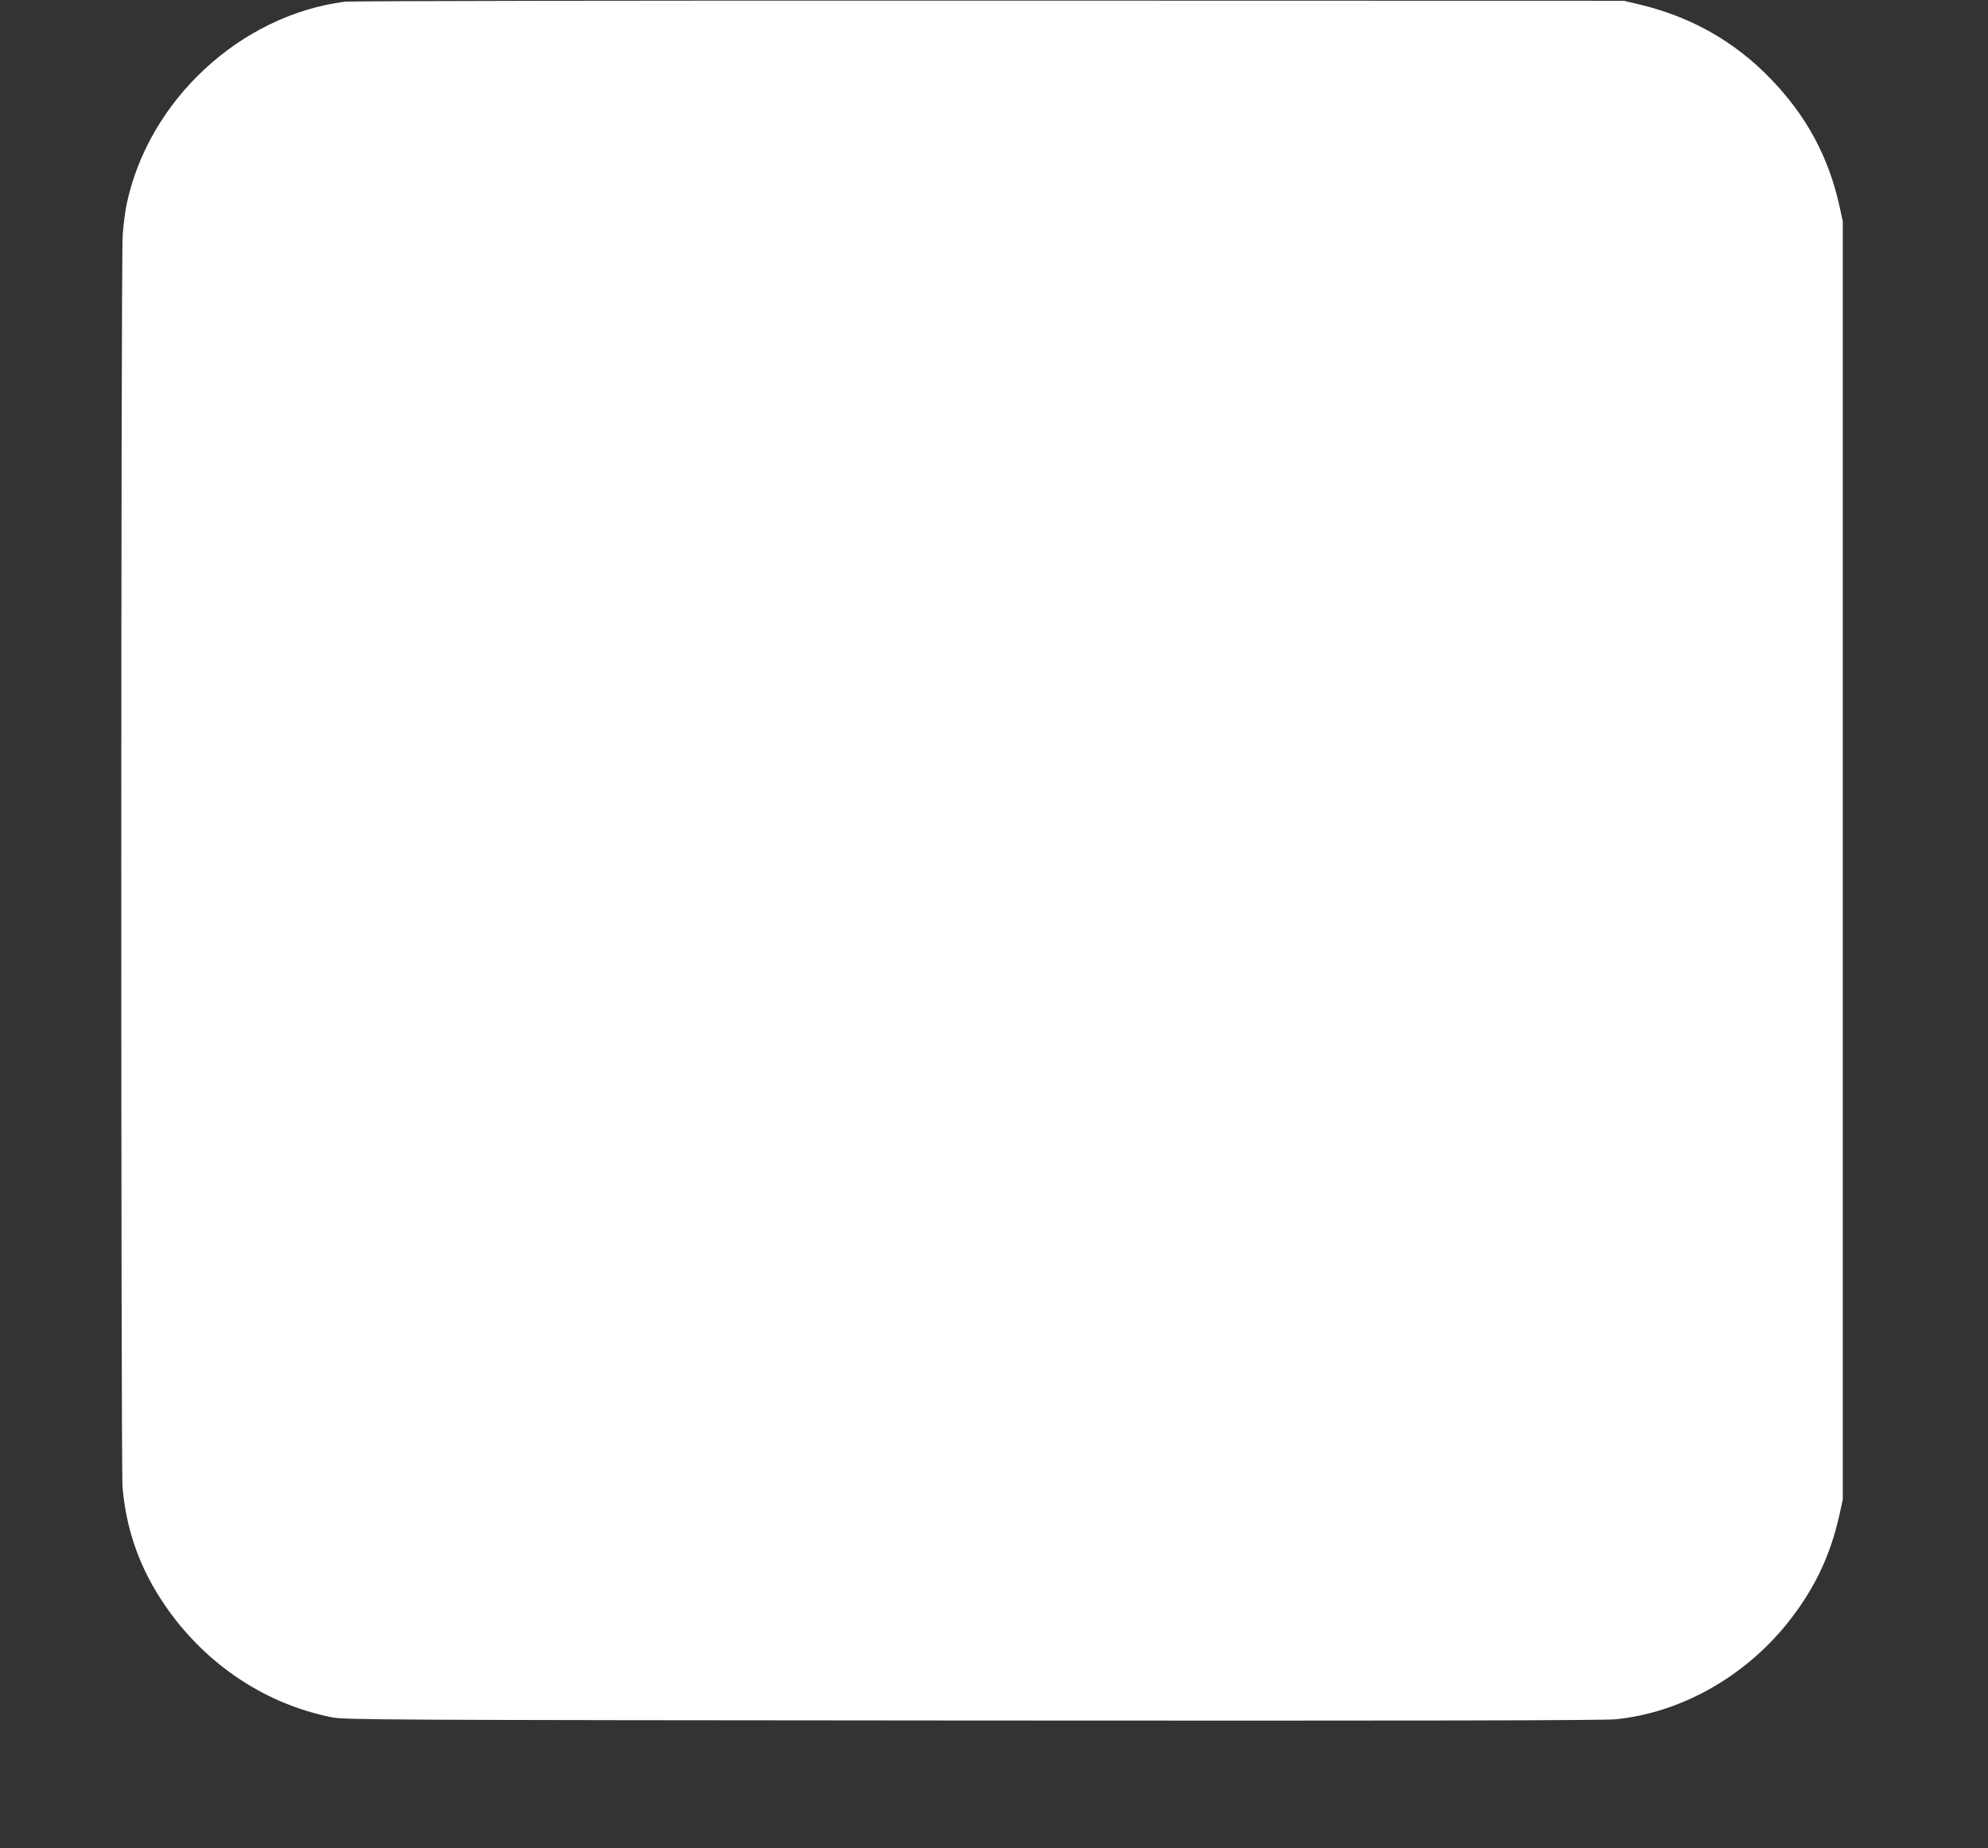<?xml version="1.0" standalone="no"?>
<!DOCTYPE svg PUBLIC "-//W3C//DTD SVG 20010904//EN"
 "http://www.w3.org/TR/2001/REC-SVG-20010904/DTD/svg10.dtd">
<svg version="1.0" xmlns="http://www.w3.org/2000/svg"
 width="1280pt" height="1190pt" viewBox="0 0 1280 1190"
 preserveAspectRatio="xMidYMid meet">
<rect x="0" y="0" width="1280" height="1190" fill="#333333" stroke="none"/>
<g transform="translate(0,1190) scale(0.1,-0.1)"
fill="#ffffff" stroke="none">
<path d="M2220 11889 c-674 -87 -1265 -636 -1405 -1306 -9 -43 -21 -132 -25
-198 -12 -161 -12 -7917 -1 -8060 22 -262 103 -499 245 -719 258 -400 653
-673 1101 -763 86 -17 289 -18 4125 -21 2854 -2 4067 0 4143 8 416 42 821 268
1100 612 175 217 280 435 340 702 l22 101 0 4115 0 4115 -22 101 c-70 314
-211 576 -438 812 -233 244 -521 407 -857 485 l-93 22 -4085 1 c-2247 1 -4114
-2 -4150 -7z"/>
</g>
</svg>
